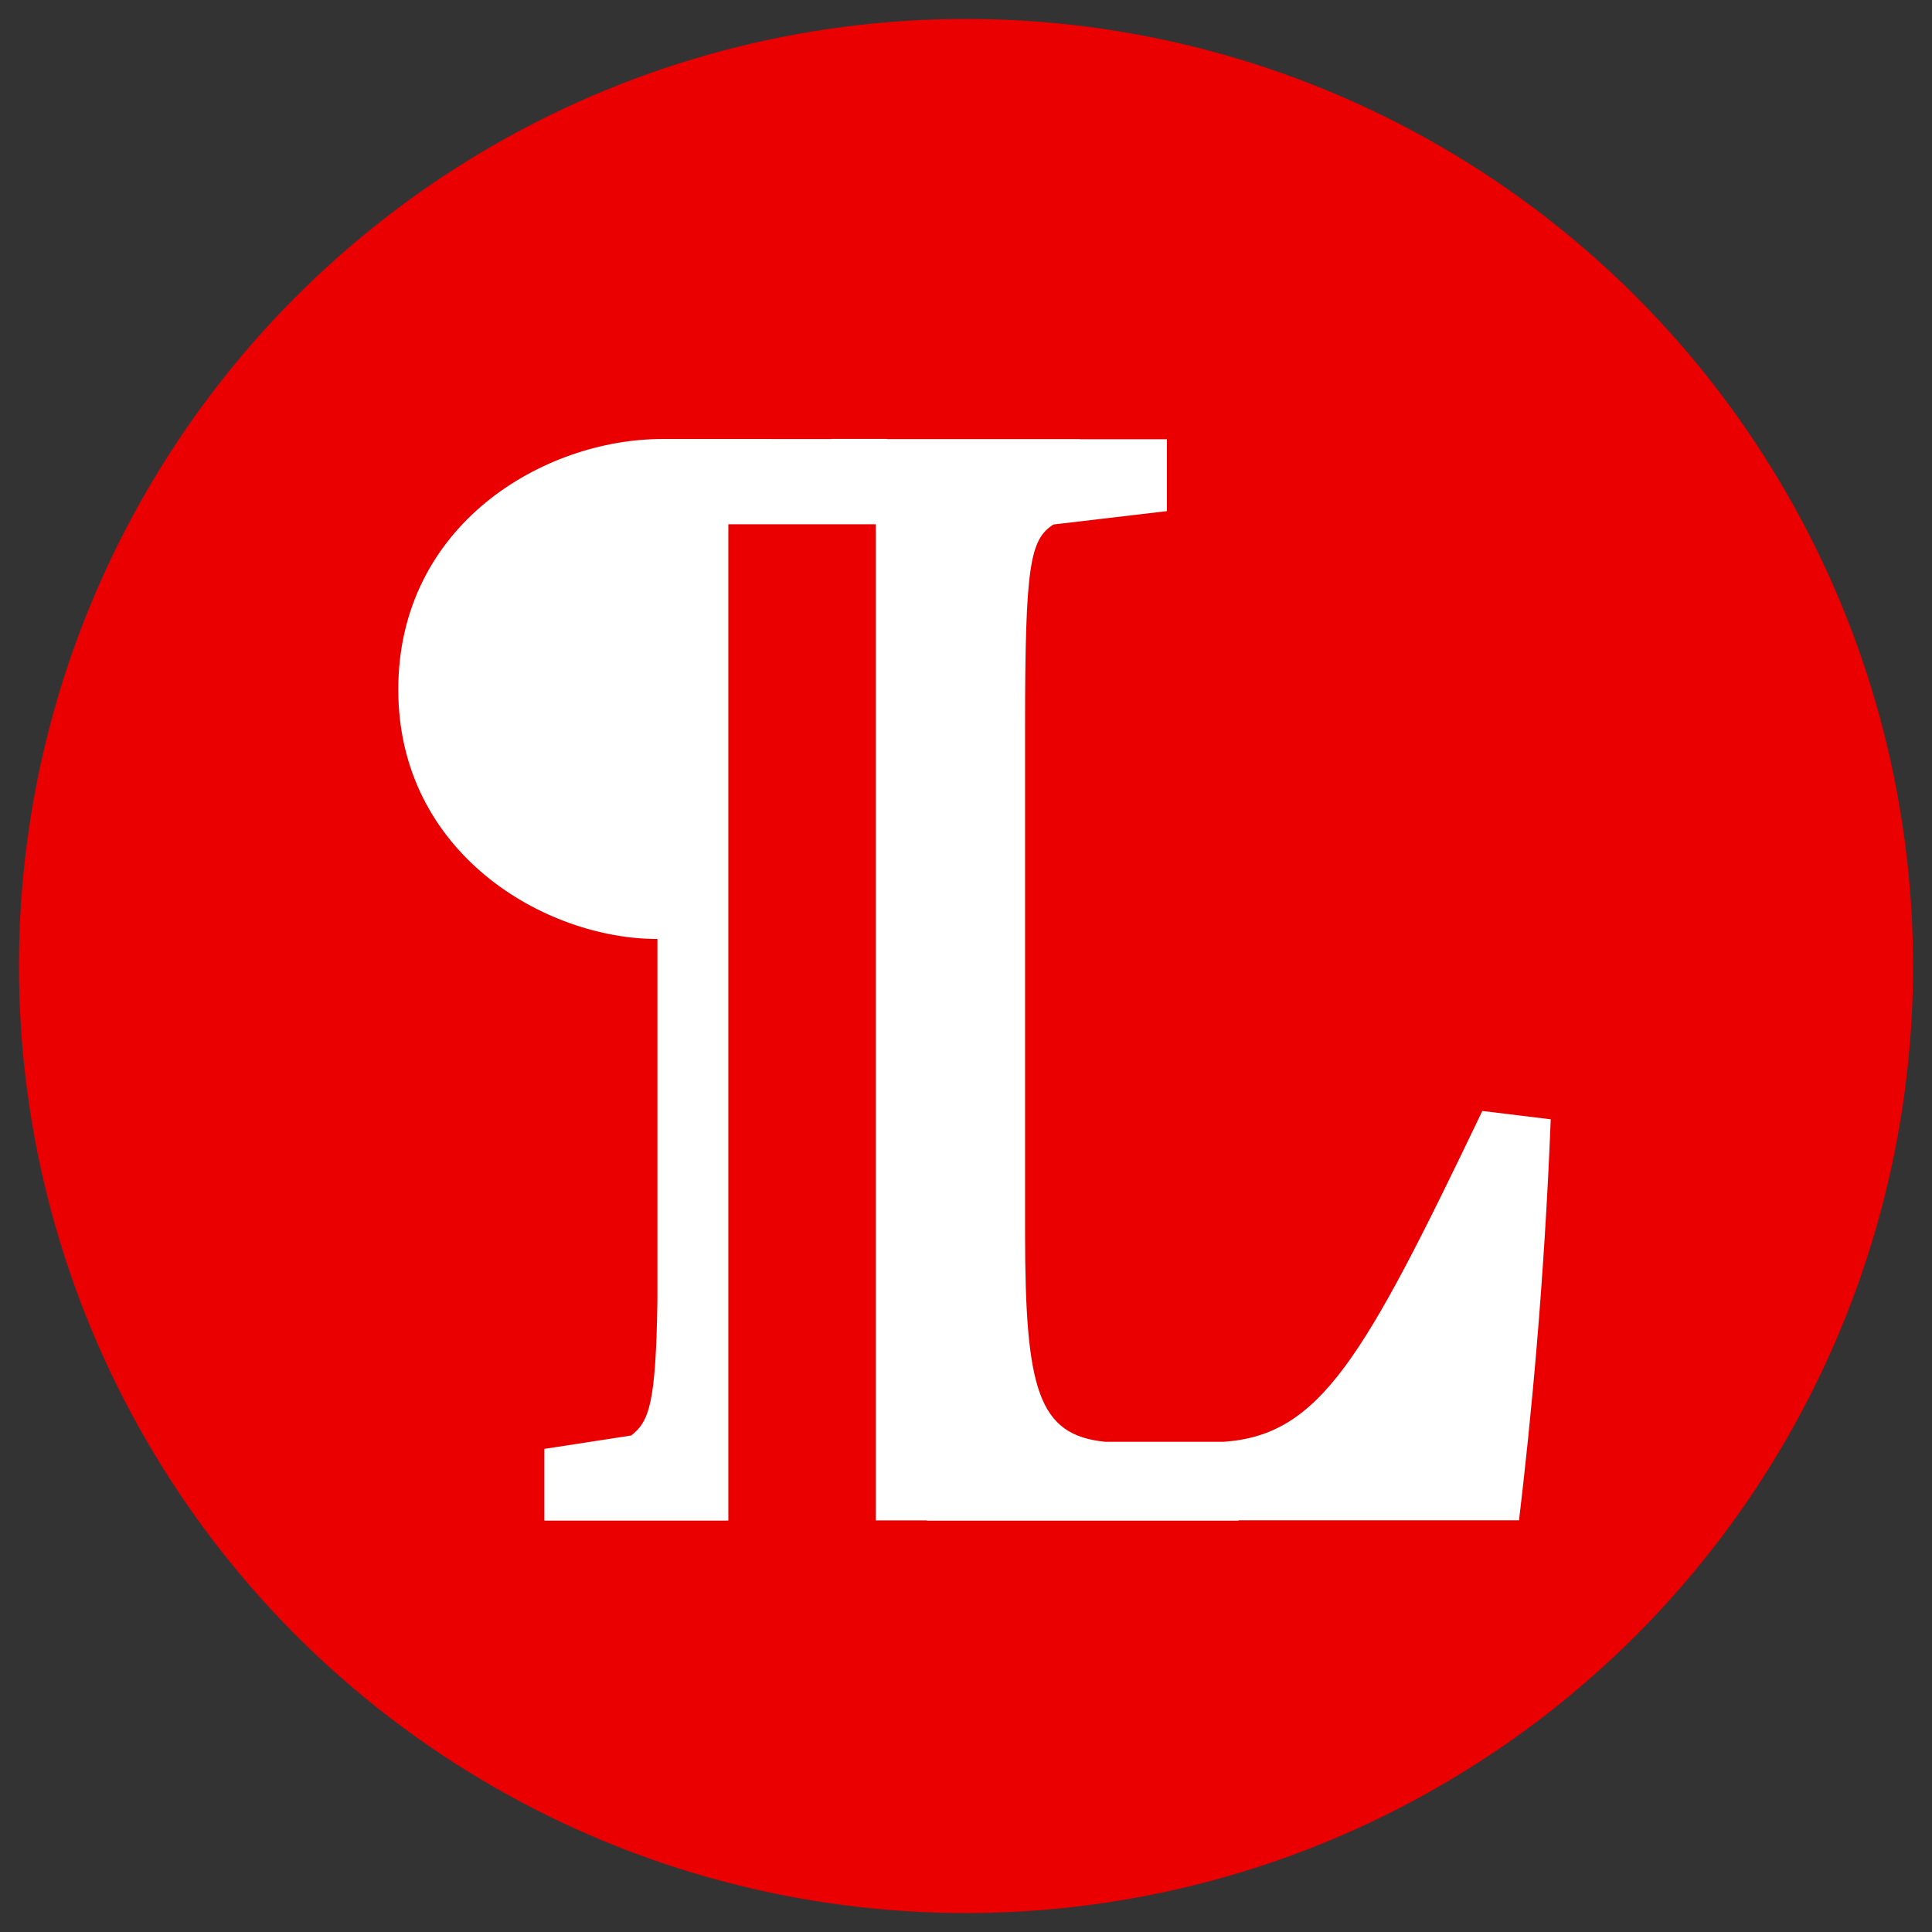<?xml version="1.0" encoding="UTF-8" standalone="no"?><!DOCTYPE svg PUBLIC "-//W3C//DTD SVG 1.1//EN" "http://www.w3.org/Graphics/SVG/1.1/DTD/svg11.dtd"><svg width="425px" height="425px" version="1.1" xmlns="http://www.w3.org/2000/svg" xmlns:xlink="http://www.w3.org/1999/xlink" xml:space="preserve" xmlns:serif="http://www.serif.com/" style="fill-rule:evenodd;clip-rule:evenodd;stroke-linejoin:round;stroke-miterlimit:2;"><rect width="100%" height="100%" fill="#333333" stroke="none"/><rect id="Artboard1" x="0" y="0" width="425" height="425" style="fill:none;"/><g><circle cx="212.5" cy="212.5" r="208.333" style="fill:#ea0000;"/><path d="M182.856,96.579l-0,-0.026l12.273,0l-0.001,0.036l42.44,0l-0,0.033l9.317,0l0,0.009l9.812,-0l0,15.805l-24.963,2.94c-5.139,3.308 -6.24,8.821 -6.24,44.474l-0,111.37c-0,34.55 2.937,44.474 17.621,45.944l26.064,0c21.292,-1.47 30.837,-18.377 56.901,-72.776l15.051,1.838c-1.468,36.756 -4.405,66.528 -6.975,88.213l-61.692,0l-0.001,0.078l-68.536,0l-0,-0.055l-11.275,0l0,-219.136l-32.432,0l-0,200.507l0,-0l0,18.661l-1.007,0.008l-14.506,0l-0,0.006l-24.957,0l0,-15.785l19.09,-2.937c3.994,-3.072 5.417,-7.174 5.774,-29.307c0.004,-0.555 0.006,-1.119 0.009,-1.692l-0,-78.228c-24.74,0 -57.009,-18.824 -57.009,-54.858c-0,-36.302 32,-55.126 58.084,-55.126l24.021,-0l0,0.004l13.137,-0Z" style="fill:#fff;fill-rule:nonzero;"/></g></svg>